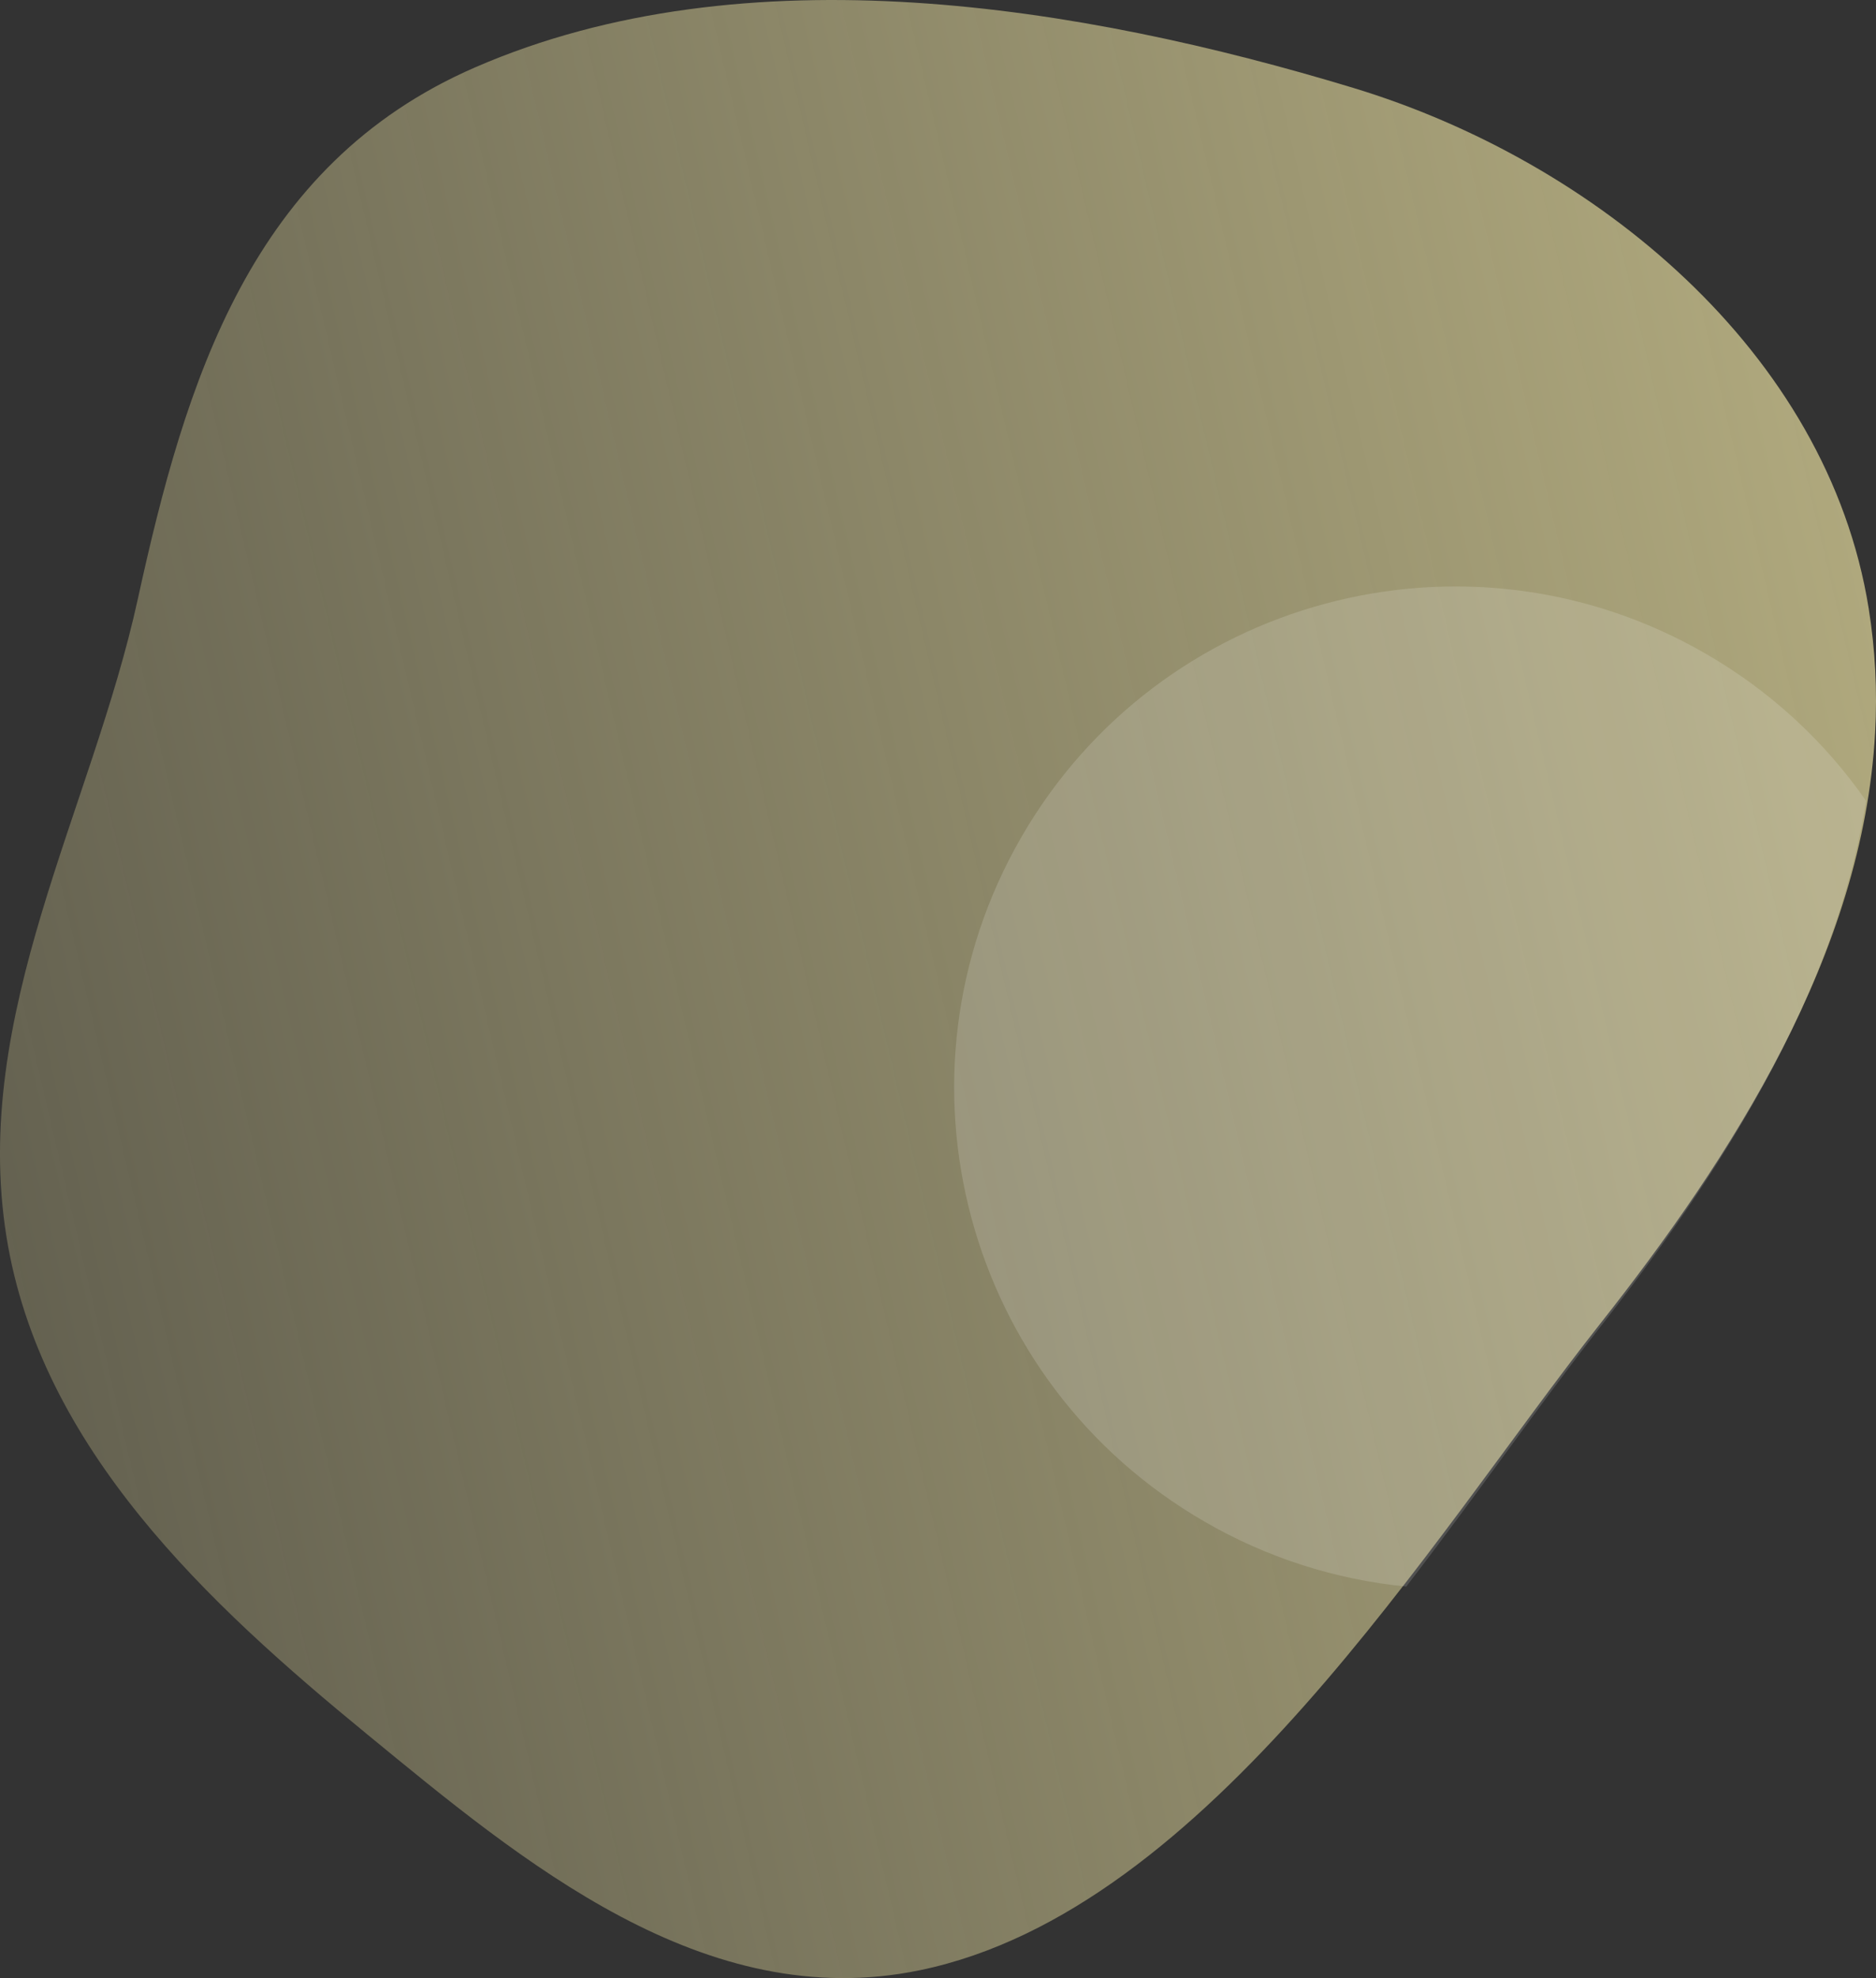 <?xml version="1.0" encoding="UTF-8"?><svg id="Layer_1" xmlns="http://www.w3.org/2000/svg" xmlns:xlink="http://www.w3.org/1999/xlink" viewBox="0 0 740 780"><rect x="0" y="0" width="740" height="780" fill="#333333" stroke="none"/><defs><style>.cls-1{fill:url(#Green-Gradient);}.cls-1,.cls-2{stroke-width:0px;}.cls-2{fill:#fff;isolation:isolate;opacity:.15;}</style><linearGradient id="Green-Gradient" x1="-3.36" y1="317.44" x2="748.98" y2="493.65" gradientTransform="translate(0 782) scale(1 -1)" gradientUnits="userSpaceOnUse"><stop offset="0" stop-color="#afa87d" stop-opacity=".4"/><stop offset="1" stop-color="#afa87d"/></linearGradient></defs><path class="cls-1" d="M739.65,288.87c.91-16.38.06-32.8-2.54-49-16.28-101.36-108.39-176.46-203.3-205.21C426.69,2.18,294.18-19.83,187.42,26.56c-88.56,38.44-114.28,123.96-133.04,209.58C36.21,319.16-11.48,400,2.54,487.6c13.36,83.4,79.46,144.77,142.17,196.17,61.07,50.09,133.15,110.77,218.25,93.1,113.9-23.58,201.63-170.43,268.04-254.64,52.17-66.06,103.93-146.35,108.65-233.36Z"/><path class="cls-2" d="M630.31,524.44c46.94-59.79,93.56-131.19,105.76-208.68-16.56-23.75-38.16-43.55-63.25-58-94.51-54.57-215.37-22.19-269.94,72.33s-22.19,215.39,72.33,269.95c24.36,14.11,51.47,22.83,79.49,25.57,27.81-36.1,52.95-72.3,75.61-101.17Z"/></svg>
